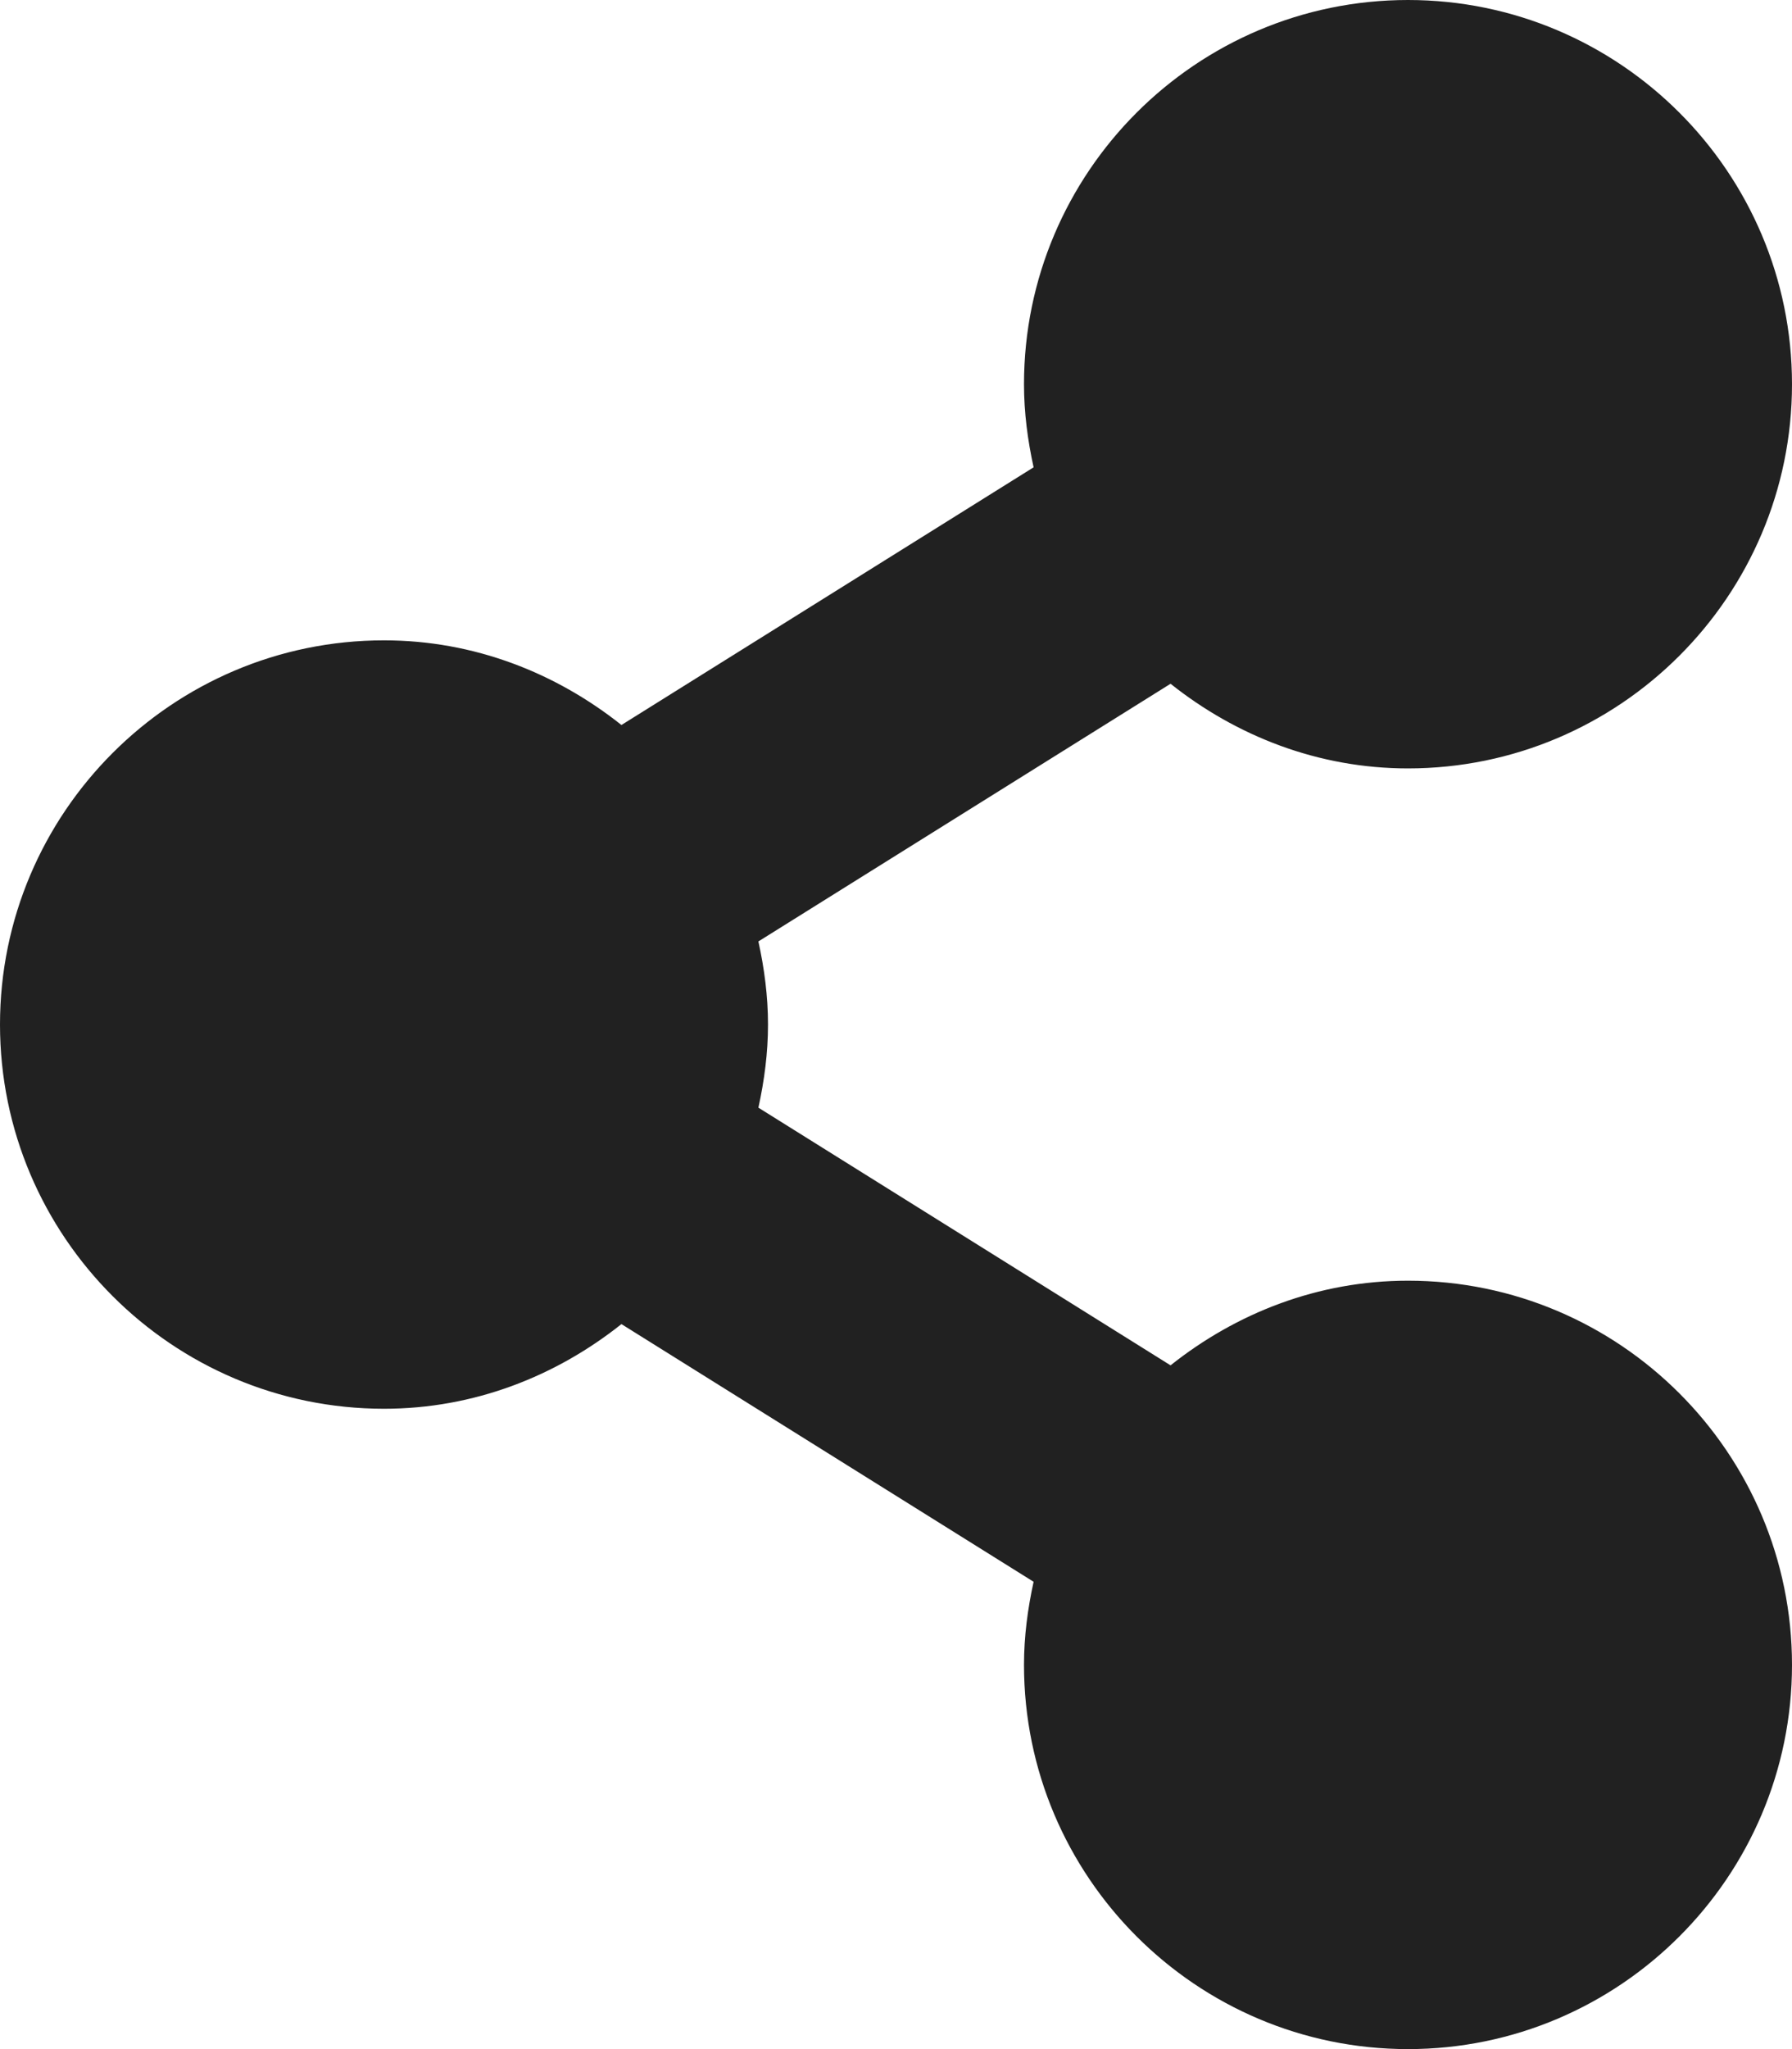 <svg width="14" height="16" viewBox="0 0 14 16" fill="none" xmlns="http://www.w3.org/2000/svg">
<path d="M11 6C12.654 6 14 4.654 14 3C14 1.346 12.654 0 11 0C9.346 0 8 1.346 8 3C8 3.223 8.029 3.439 8.075 3.649L4.855 5.661C4.343 5.254 3.704 5 3 5C1.346 5 0 6.346 0 8C0 9.654 1.346 11 3 11C3.704 11 4.343 10.746 4.855 10.339L8.075 12.351C8.029 12.561 8 12.777 8 13C8 14.654 9.346 16 11 16C12.654 16 14 14.654 14 13C14 11.346 12.654 10 11 10C10.296 10 9.657 10.254 9.145 10.661L5.925 8.649C5.971 8.439 6 8.223 6 8C6 7.777 5.971 7.561 5.925 7.351L9.145 5.339C9.657 5.746 10.296 6 11 6Z" fill="#212121"/>
</svg>
